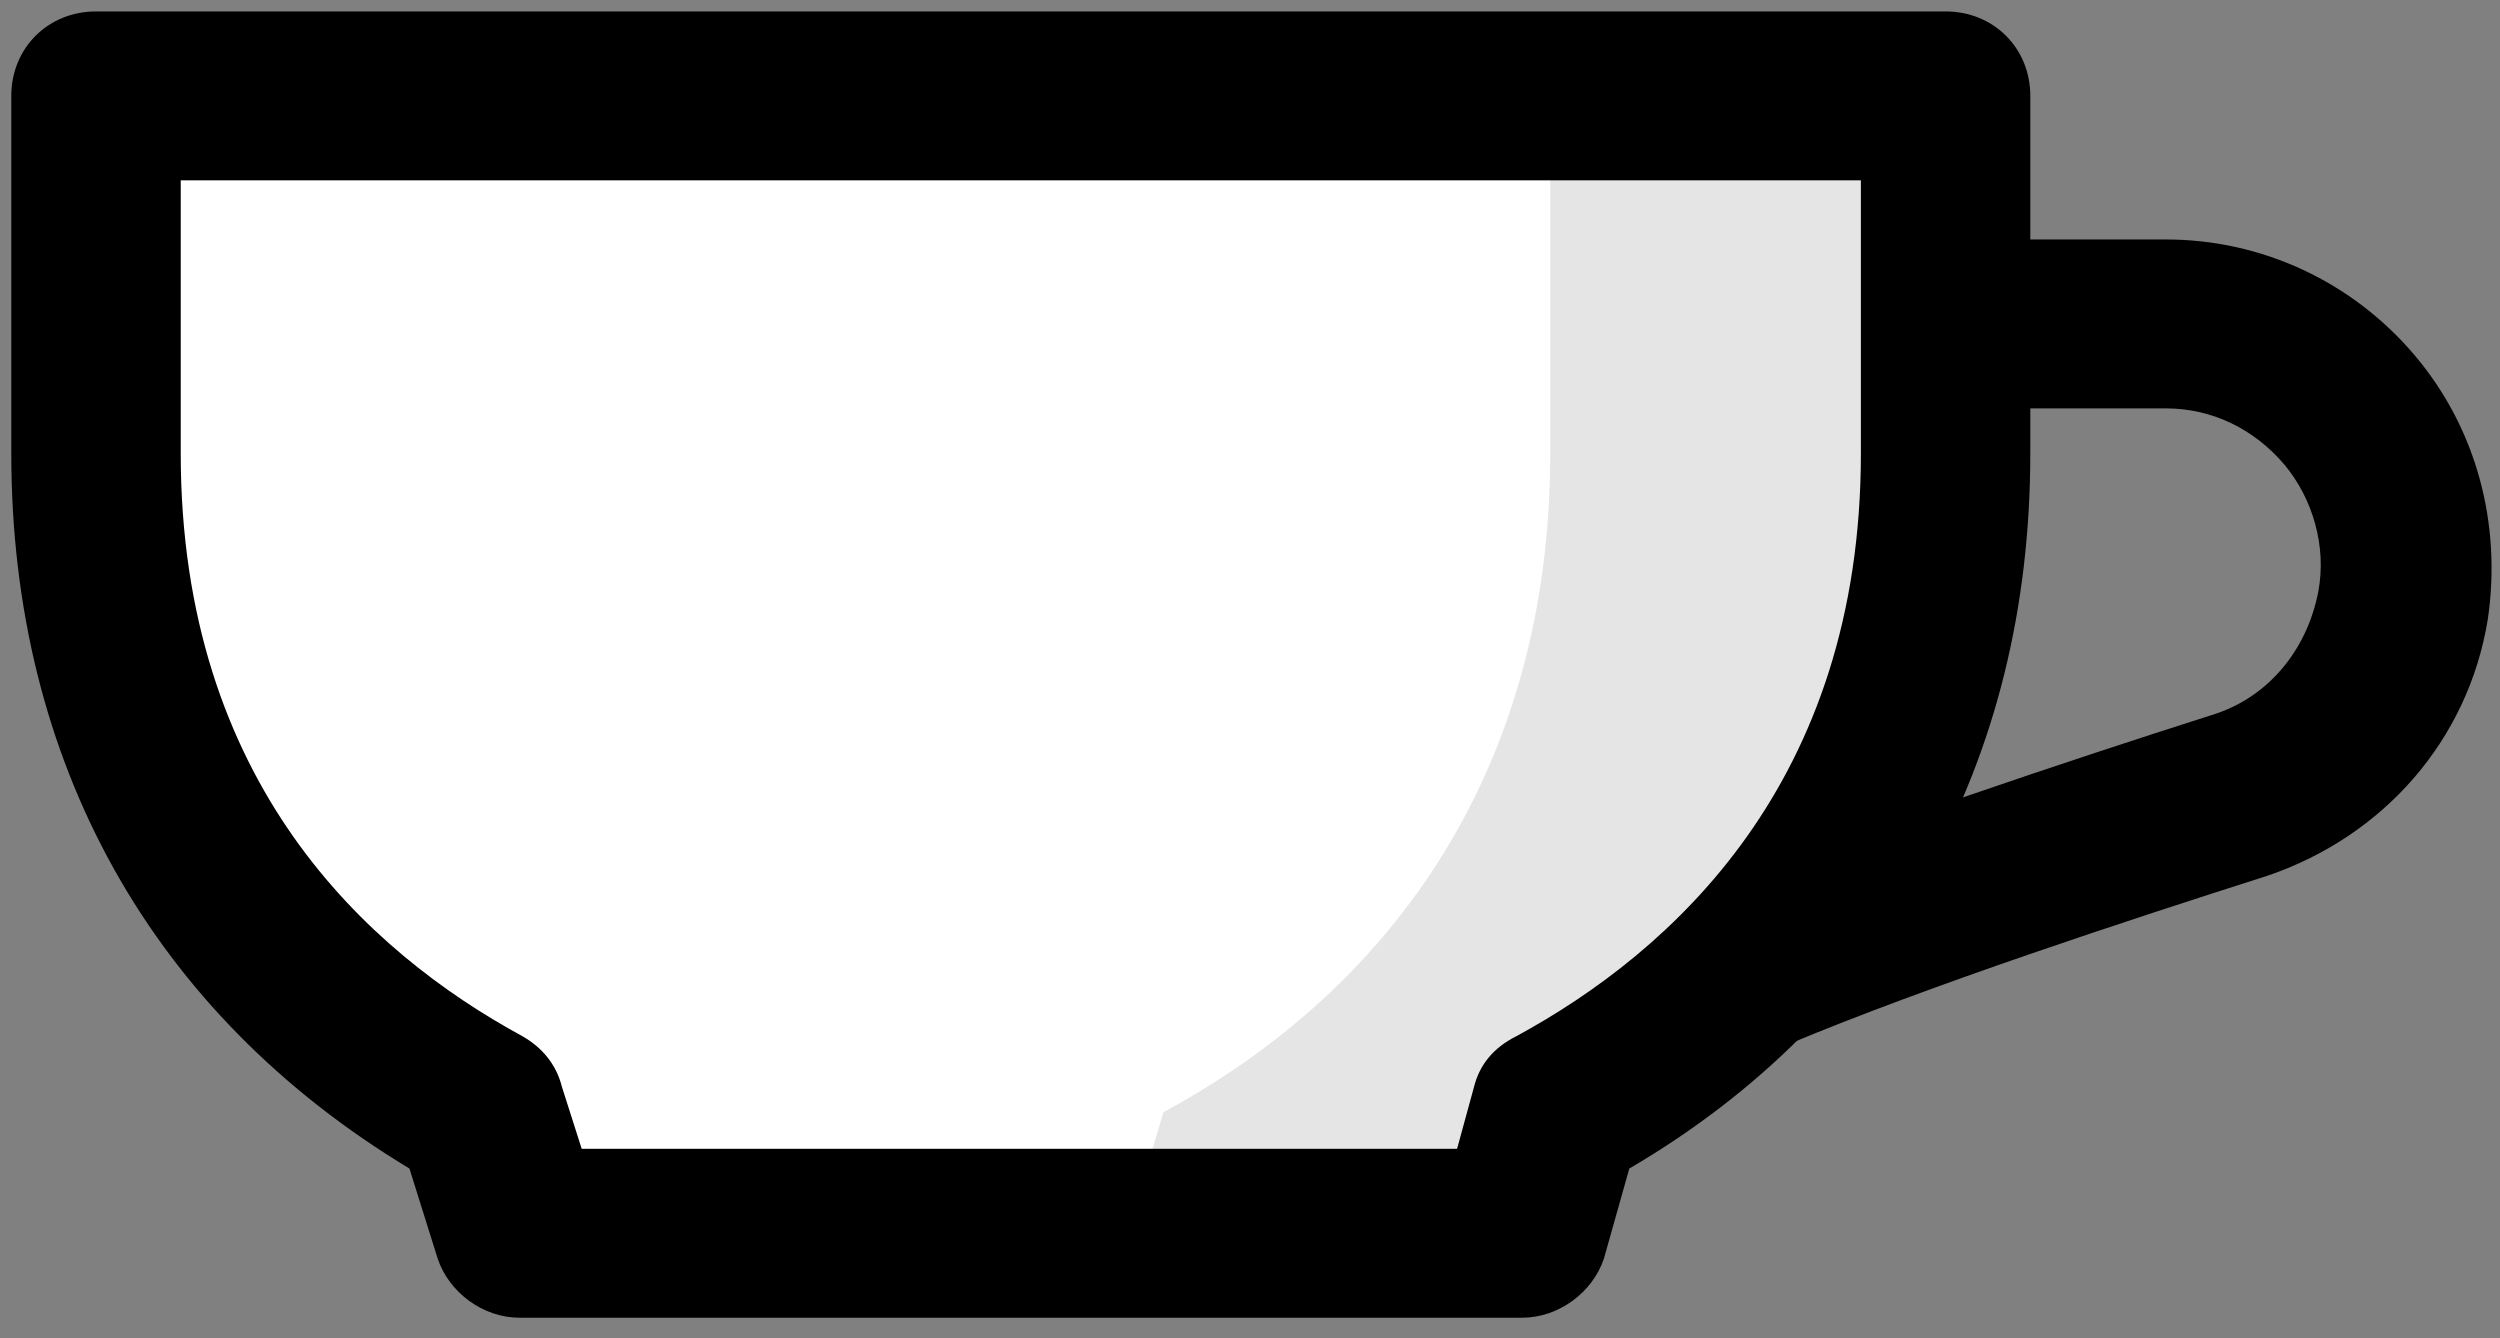 <svg width="99" height="53" viewBox="0 0 99 53" fill="none" xmlns="http://www.w3.org/2000/svg">
<rect x="0" y="0" width="99" height="53" fill="#808080" stroke="none"/>
<path d="M77.046 17.956C77.046 30.22 71.007 39.027 61.726 44.044L60.272 48.949H20.575L19.122 44.044C9.84 38.916 3.802 30.22 3.802 17.956V3.797H77.046V17.956Z" fill="white"/>
<path d="M77.046 3.797H61.39V17.956C61.39 30.22 55.352 39.027 46.071 44.044L44.617 48.949H60.272L61.726 44.044C71.007 39.027 77.046 30.22 77.046 17.956V3.797Z" fill="#E5E5E5"/>
<path d="M60.272 52.182H20.575C19.122 52.182 17.78 51.179 17.332 49.841L16.214 46.274C6.038 40.142 0.447 30.22 0.447 17.956V3.797C0.447 1.902 1.901 0.453 3.802 0.453H77.046C78.947 0.453 80.4 1.902 80.4 3.797V17.956C80.4 30.22 74.809 40.253 64.521 46.274L63.515 49.841C63.068 51.179 61.726 52.182 60.272 52.182ZM23.035 45.493H57.7L58.371 43.041C58.595 42.149 59.154 41.48 60.048 41.034C66.199 37.689 73.691 31 73.691 17.956V7.142H7.157V17.956C7.157 31 14.537 37.689 20.687 41.034C21.47 41.48 22.029 42.149 22.253 43.041L23.035 45.493Z" fill="black"/>
<path d="M69.33 41.591C67.988 41.591 66.758 40.811 66.199 39.473C65.528 37.801 66.311 35.794 68.1 35.125C73.915 32.784 81.966 30.108 87.557 28.324C89.793 27.655 91.359 25.76 91.806 23.419C92.141 21.635 91.582 19.74 90.464 18.402C89.234 16.953 87.557 16.172 85.768 16.172H77.157C75.256 16.172 73.803 14.723 73.803 12.828C73.803 10.932 75.256 9.483 77.157 9.483H85.768C89.57 9.483 93.148 11.155 95.608 14.054C98.068 16.953 99.075 20.743 98.515 24.534C97.733 29.328 94.378 33.118 89.793 34.679C84.202 36.463 76.375 39.027 70.784 41.368C70.112 41.48 69.665 41.591 69.33 41.591L69.33 41.591Z" fill="black"/>
</svg>
